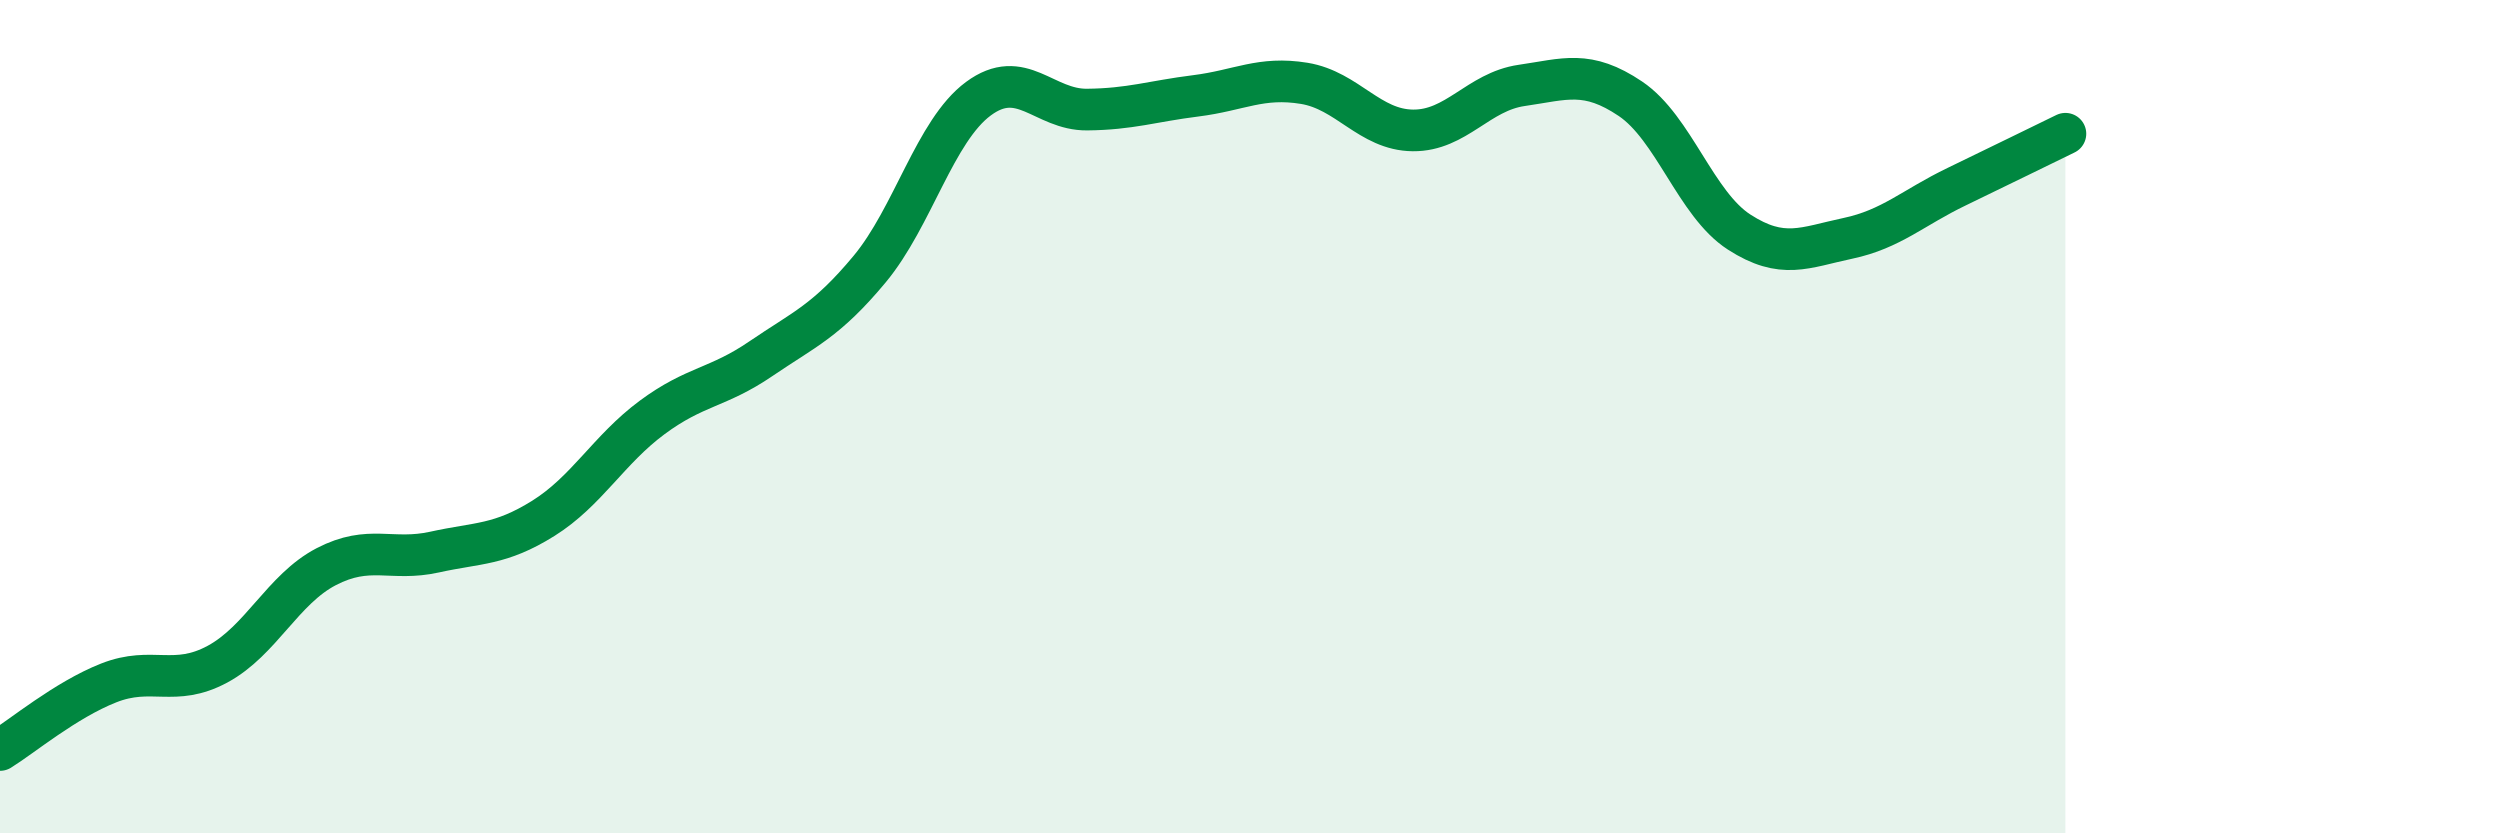 
    <svg width="60" height="20" viewBox="0 0 60 20" xmlns="http://www.w3.org/2000/svg">
      <path
        d="M 0,18 C 0.52,17.68 1.57,16.8 2.61,16.39 C 3.65,15.98 4.18,16.5 5.22,15.94 C 6.26,15.38 6.79,14.14 7.83,13.6 C 8.87,13.06 9.39,13.48 10.43,13.25 C 11.47,13.02 12,13.09 13.04,12.44 C 14.08,11.79 14.61,10.79 15.65,10.02 C 16.69,9.25 17.22,9.32 18.26,8.61 C 19.3,7.9 19.83,7.71 20.87,6.46 C 21.91,5.21 22.44,3.14 23.48,2.37 C 24.52,1.6 25.05,2.64 26.09,2.63 C 27.13,2.62 27.66,2.43 28.7,2.3 C 29.74,2.17 30.26,1.83 31.3,2 C 32.34,2.17 32.87,3.12 33.91,3.13 C 34.95,3.14 35.48,2.2 36.52,2.05 C 37.56,1.9 38.09,1.67 39.13,2.37 C 40.17,3.07 40.7,4.9 41.74,5.57 C 42.78,6.24 43.31,5.94 44.35,5.72 C 45.39,5.5 45.92,4.98 46.96,4.48 C 48,3.98 49.05,3.46 49.57,3.21L49.57 20L0 20Z"
        fill="#008740"
        opacity="0.1"
        stroke-linecap="round"
        stroke-linejoin="round"
      />
      <path
        d="M 0,18 C 0.52,17.68 1.57,16.8 2.61,16.39 C 3.65,15.98 4.18,16.5 5.22,15.94 C 6.26,15.38 6.79,14.14 7.83,13.6 C 8.87,13.06 9.39,13.48 10.43,13.25 C 11.47,13.02 12,13.09 13.04,12.44 C 14.08,11.79 14.61,10.79 15.65,10.02 C 16.69,9.25 17.22,9.32 18.26,8.61 C 19.3,7.9 19.83,7.71 20.87,6.46 C 21.91,5.21 22.44,3.14 23.48,2.37 C 24.52,1.6 25.05,2.64 26.09,2.63 C 27.13,2.62 27.66,2.43 28.7,2.3 C 29.74,2.17 30.26,1.83 31.3,2 C 32.34,2.17 32.87,3.12 33.91,3.13 C 34.95,3.14 35.48,2.2 36.52,2.05 C 37.56,1.9 38.09,1.67 39.13,2.37 C 40.17,3.07 40.7,4.9 41.74,5.57 C 42.78,6.24 43.31,5.94 44.35,5.72 C 45.39,5.5 45.92,4.98 46.96,4.48 C 48,3.98 49.05,3.46 49.57,3.21"
        stroke="#008740"
        stroke-width="1"
        fill="none"
        stroke-linecap="round"
        stroke-linejoin="round"
      />
    </svg>
  